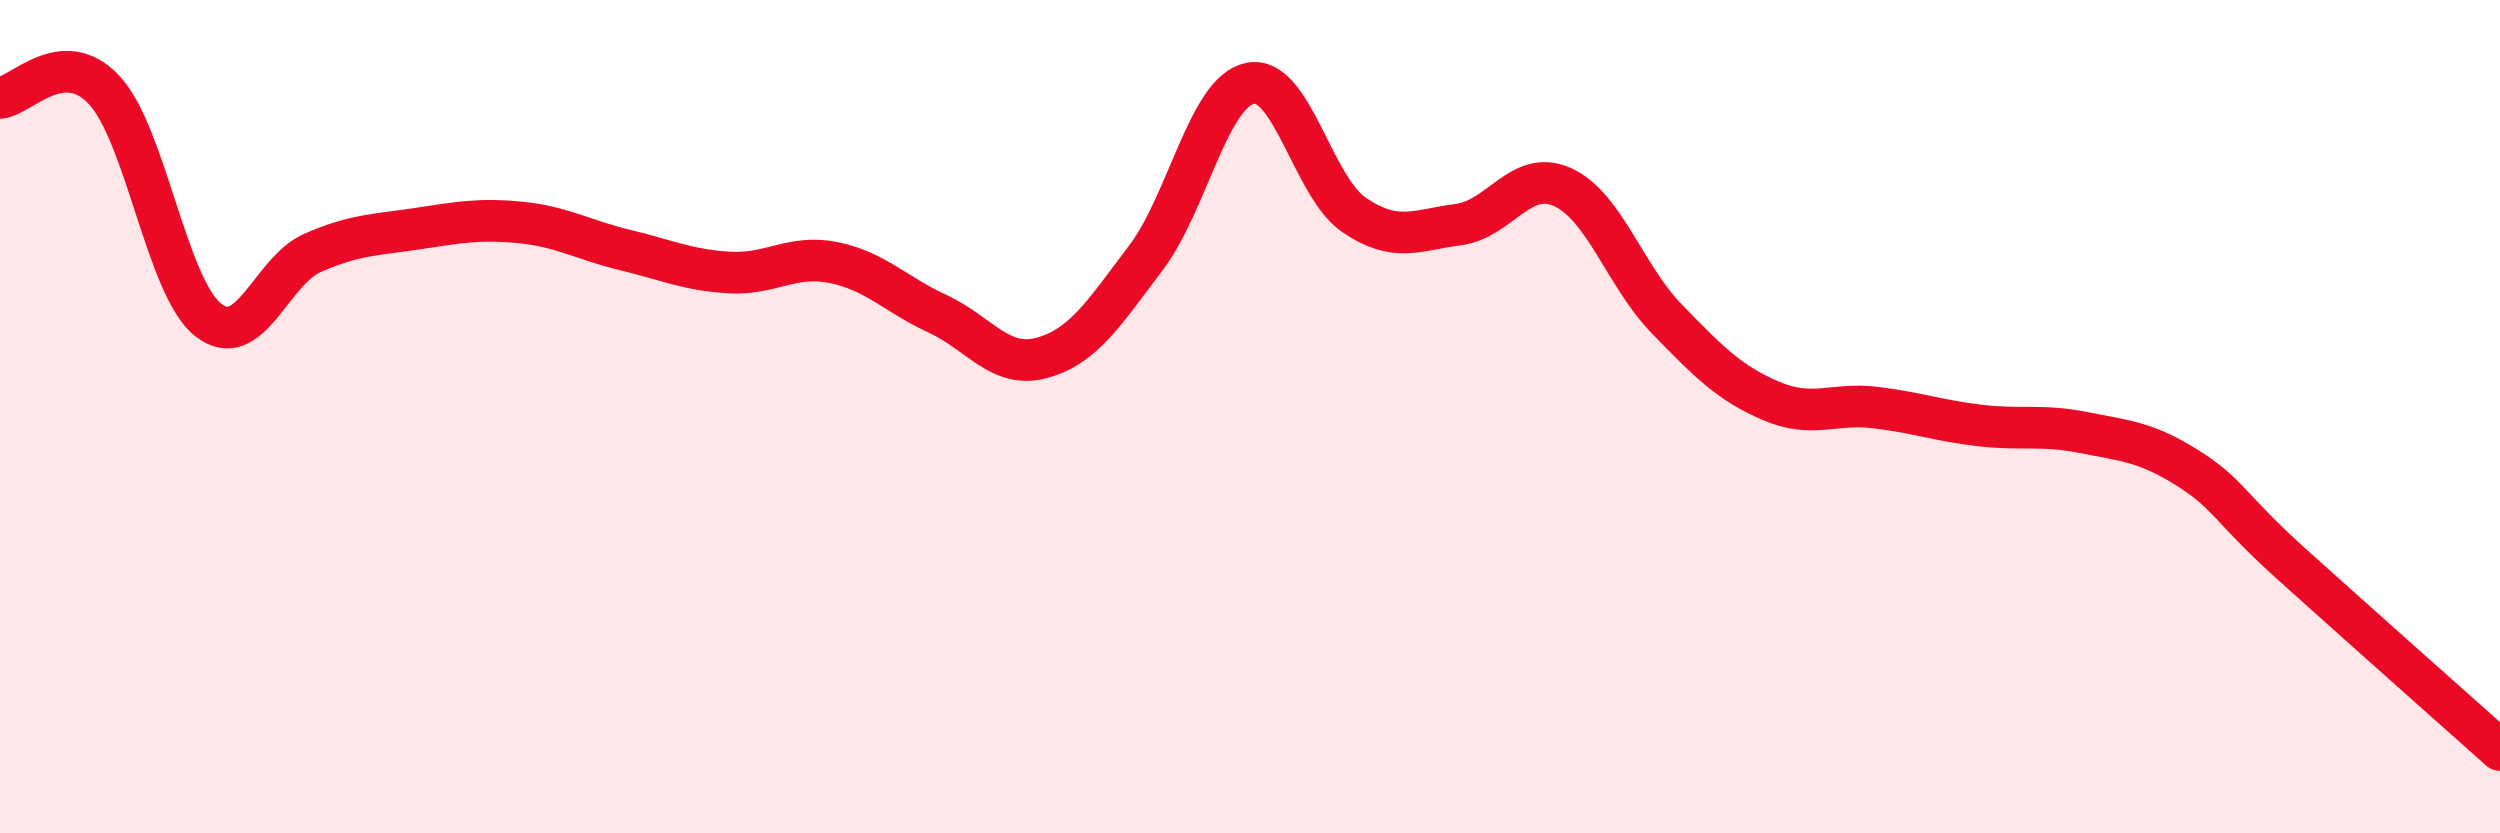 
    <svg width="60" height="20" viewBox="0 0 60 20" xmlns="http://www.w3.org/2000/svg">
      <path
        d="M 0,2.35 C 0.5,2.31 1.5,1.09 2.5,2.16 C 3.5,3.23 4,6.9 5,7.68 C 6,8.46 6.5,6.51 7.5,6.07 C 8.5,5.63 9,5.64 10,5.49 C 11,5.34 11.5,5.24 12.5,5.34 C 13.5,5.44 14,5.76 15,6 C 16,6.24 16.5,6.48 17.5,6.54 C 18.5,6.6 19,6.1 20,6.3 C 21,6.5 21.5,7.07 22.5,7.53 C 23.5,7.99 24,8.86 25,8.59 C 26,8.32 26.5,7.51 27.5,6.19 C 28.5,4.87 29,2.21 30,2 C 31,1.79 31.5,4.48 32.5,5.16 C 33.5,5.84 34,5.52 35,5.39 C 36,5.26 36.5,4.04 37.5,4.49 C 38.5,4.94 39,6.62 40,7.65 C 41,8.68 41.5,9.19 42.5,9.62 C 43.5,10.05 44,9.66 45,9.78 C 46,9.9 46.5,10.09 47.5,10.21 C 48.5,10.33 49,10.18 50,10.38 C 51,10.58 51.5,10.6 52.5,11.23 C 53.5,11.86 53.5,12.19 55,13.54 C 56.5,14.89 59,17.11 60,18L60 20L0 20Z"
        fill="#EB0A25"
        opacity="0.1"
        stroke-linecap="round"
        stroke-linejoin="round"
      />
      <path
        d="M 0,2.35 C 0.5,2.31 1.5,1.09 2.5,2.16 C 3.5,3.23 4,6.9 5,7.68 C 6,8.46 6.5,6.51 7.5,6.07 C 8.5,5.63 9,5.64 10,5.49 C 11,5.34 11.5,5.24 12.5,5.34 C 13.5,5.44 14,5.76 15,6 C 16,6.24 16.5,6.48 17.5,6.54 C 18.5,6.6 19,6.1 20,6.3 C 21,6.5 21.5,7.07 22.5,7.53 C 23.5,7.99 24,8.86 25,8.59 C 26,8.32 26.5,7.51 27.5,6.19 C 28.5,4.87 29,2.21 30,2 C 31,1.79 31.5,4.48 32.5,5.16 C 33.5,5.84 34,5.52 35,5.39 C 36,5.26 36.5,4.04 37.5,4.49 C 38.5,4.94 39,6.62 40,7.65 C 41,8.68 41.5,9.19 42.5,9.62 C 43.5,10.05 44,9.66 45,9.78 C 46,9.9 46.5,10.09 47.5,10.21 C 48.5,10.33 49,10.18 50,10.38 C 51,10.58 51.5,10.6 52.5,11.23 C 53.5,11.86 53.5,12.19 55,13.54 C 56.5,14.89 59,17.11 60,18"
        stroke="#EB0A25"
        stroke-width="1"
        fill="none"
        stroke-linecap="round"
        stroke-linejoin="round"
      />
    </svg>
  